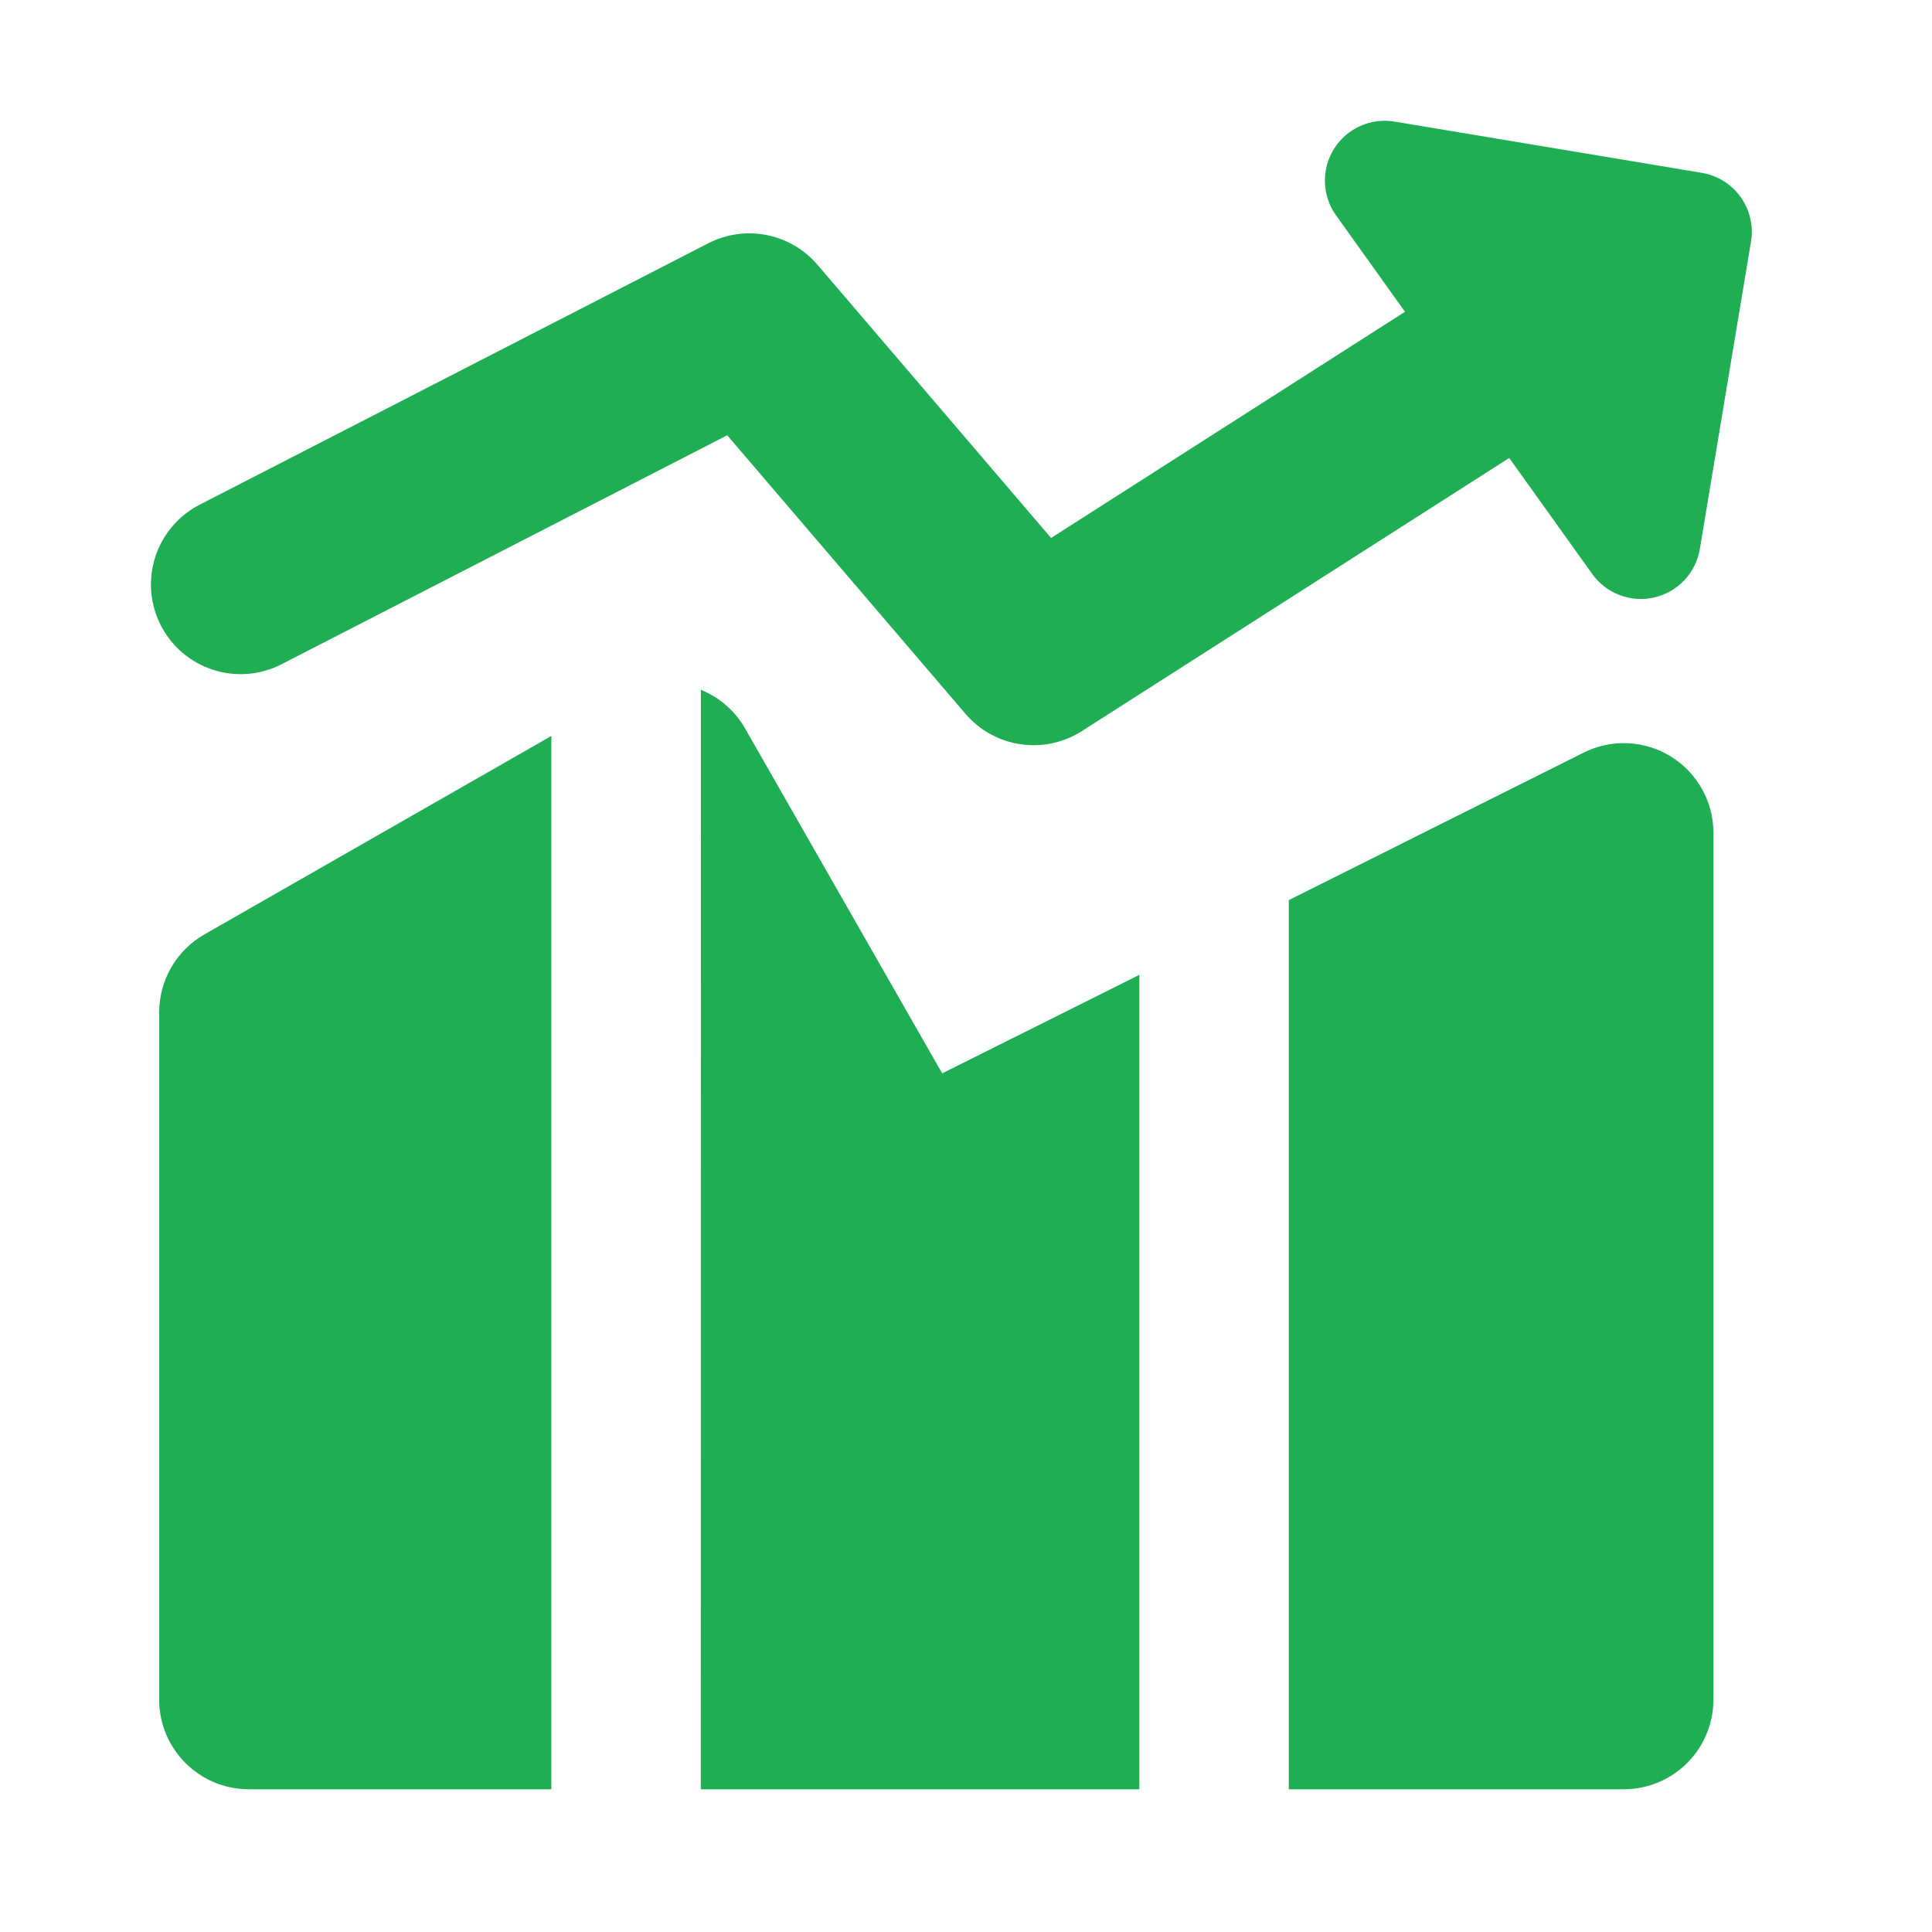 <svg xmlns="http://www.w3.org/2000/svg" width="64" height="64" viewBox="0 0 64 64" fill="none"><path fill-rule="evenodd" clip-rule="evenodd" d="M44.189 4.933C44.396 4.601 44.697 4.338 45.054 4.176C45.41 4.015 45.807 3.963 46.193 4.027L56.376 5.726C56.894 5.812 57.356 6.1 57.661 6.527C57.966 6.954 58.09 7.485 58.004 8.003L56.309 18.189C56.244 18.575 56.066 18.934 55.798 19.219C55.53 19.504 55.183 19.703 54.801 19.791C54.42 19.88 54.021 19.853 53.655 19.714C53.288 19.576 52.972 19.332 52.744 19.013L49.995 15.171L35.841 24.217C35.237 24.604 34.514 24.759 33.805 24.654C33.096 24.549 32.449 24.191 31.983 23.647L24.09 14.419L9.329 22.003C8.628 22.364 7.813 22.431 7.063 22.19C6.313 21.95 5.689 21.421 5.329 20.72C4.969 20.02 4.901 19.204 5.142 18.454C5.383 17.704 5.911 17.08 6.612 16.72L23.464 8.058C24.059 7.753 24.74 7.657 25.396 7.786C26.052 7.916 26.645 8.263 27.08 8.771L34.819 17.821L46.542 10.328L44.257 7.132C44.029 6.813 43.902 6.434 43.89 6.043C43.878 5.652 43.982 5.266 44.189 4.933ZM18.264 24.38L6.77 30.954C6.316 31.213 5.939 31.588 5.676 32.04C5.413 32.492 5.274 33.005 5.273 33.528V56.301C5.273 57.941 6.604 59.272 8.244 59.272H18.264V24.38ZM23.215 59.272H37.742V32.293L31.211 35.556L24.684 24.134C24.354 23.554 23.837 23.102 23.218 22.851L23.215 59.272ZM53.79 59.272H42.692V29.817L52.463 24.93C52.916 24.704 53.419 24.597 53.924 24.62C54.43 24.643 54.922 24.795 55.352 25.061C55.782 25.328 56.138 25.699 56.384 26.142C56.631 26.584 56.76 27.081 56.76 27.588V56.301C56.76 57.089 56.447 57.845 55.89 58.402C55.333 58.959 54.577 59.272 53.79 59.272Z" fill="#20AE54"></path></svg>